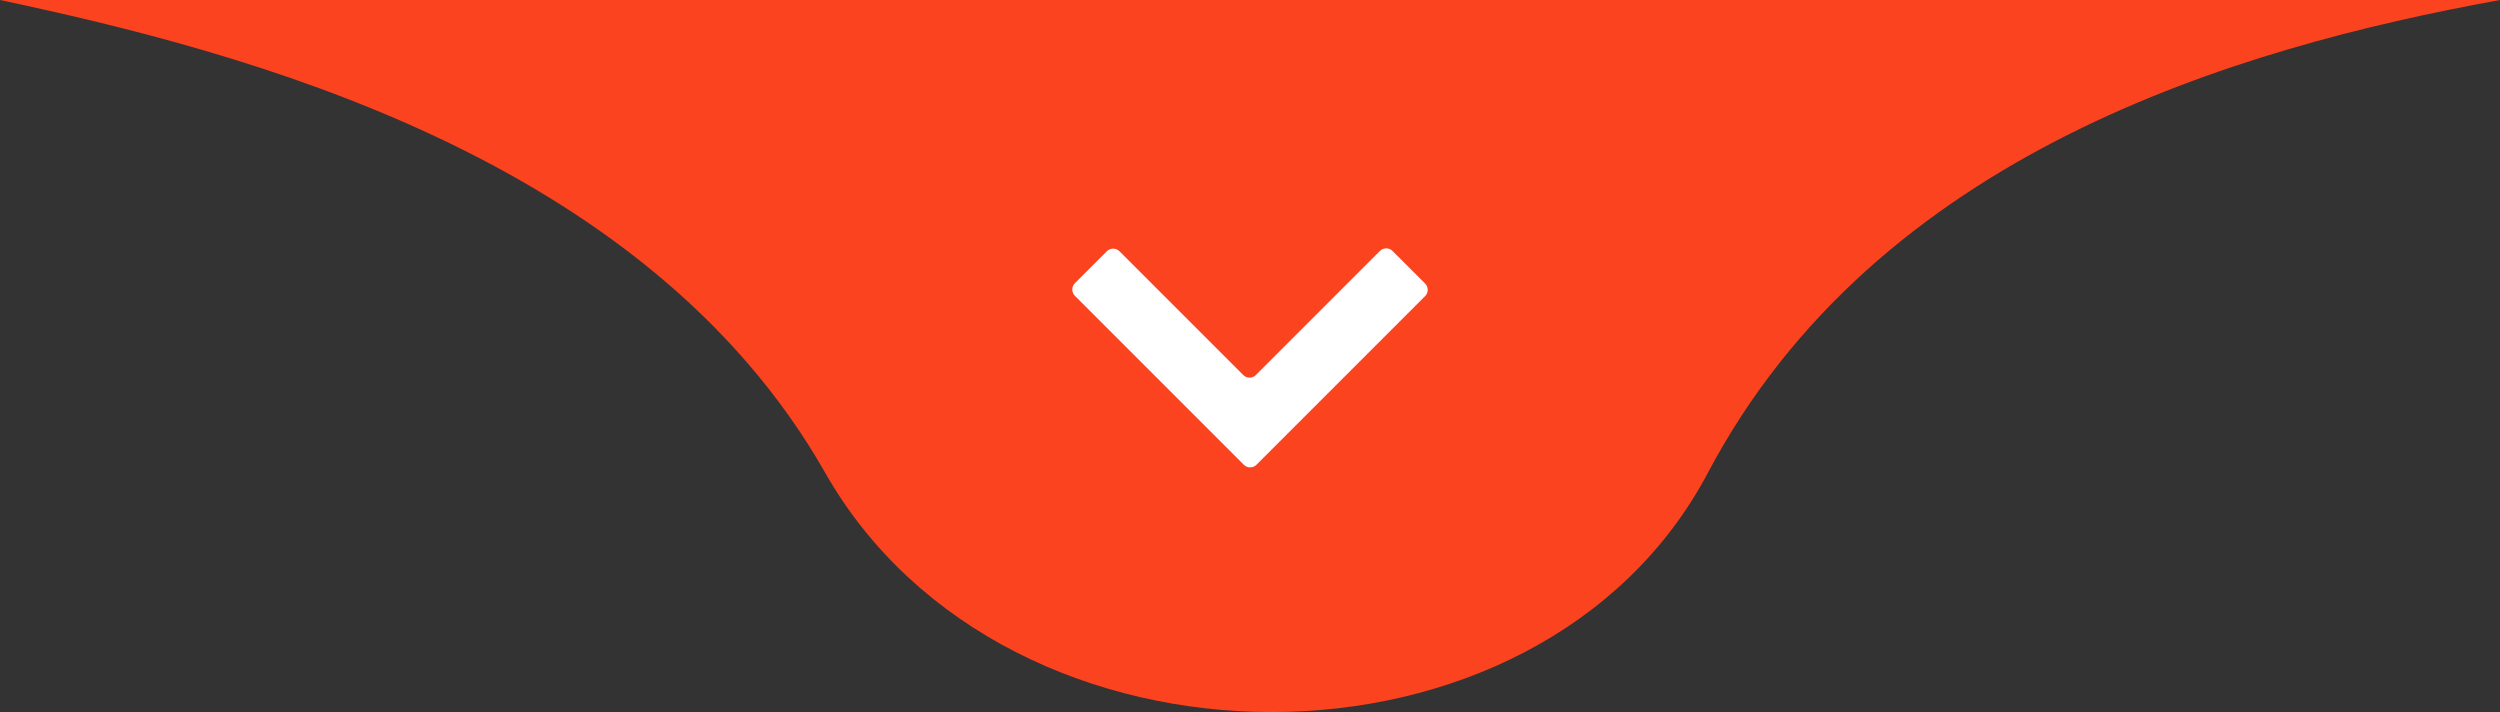 <svg xmlns="http://www.w3.org/2000/svg" id="b" viewBox="0 0 2718.64 774.33"><rect x="0" y="0" width="2718.64" height="774.33" fill="#333333" stroke="none"/><defs><style>.d{fill:#fb4320;}.d,.e{stroke-width:0px;}.e{fill:#fff;}</style></defs><g id="c"><path class="d" d="m897.41,514.2C700.52,168.17,262.52,55.89,0,0h2718.64c-287.14,52.17-677.41,166.54-861.4,514.2-183.99,347.66-762.95,346.03-959.84,0Z"></path><path class="e" d="m1352.63,505.42l-183.73-183.73c-3.79-3.79-3.79-9.93,0-13.72,11.52-11.52,23.12-23.12,34.74-34.74,3.79-3.79,9.93-3.79,13.72,0,44.84,44.84,89.78,89.78,134.6,134.6,3.79,3.79,9.93,3.78,13.72,0,45.13-45.13,90.13-90.13,134.92-134.92,3.79-3.79,9.93-3.78,13.72,0,11.99,11.99,23.74,23.74,35.41,35.41,3.79,3.79,3.79,9.93,0,13.72-60.94,60.94-122.17,122.17-183.39,183.38-3.79,3.79-9.93,3.79-13.72,0Z"></path></g></svg>